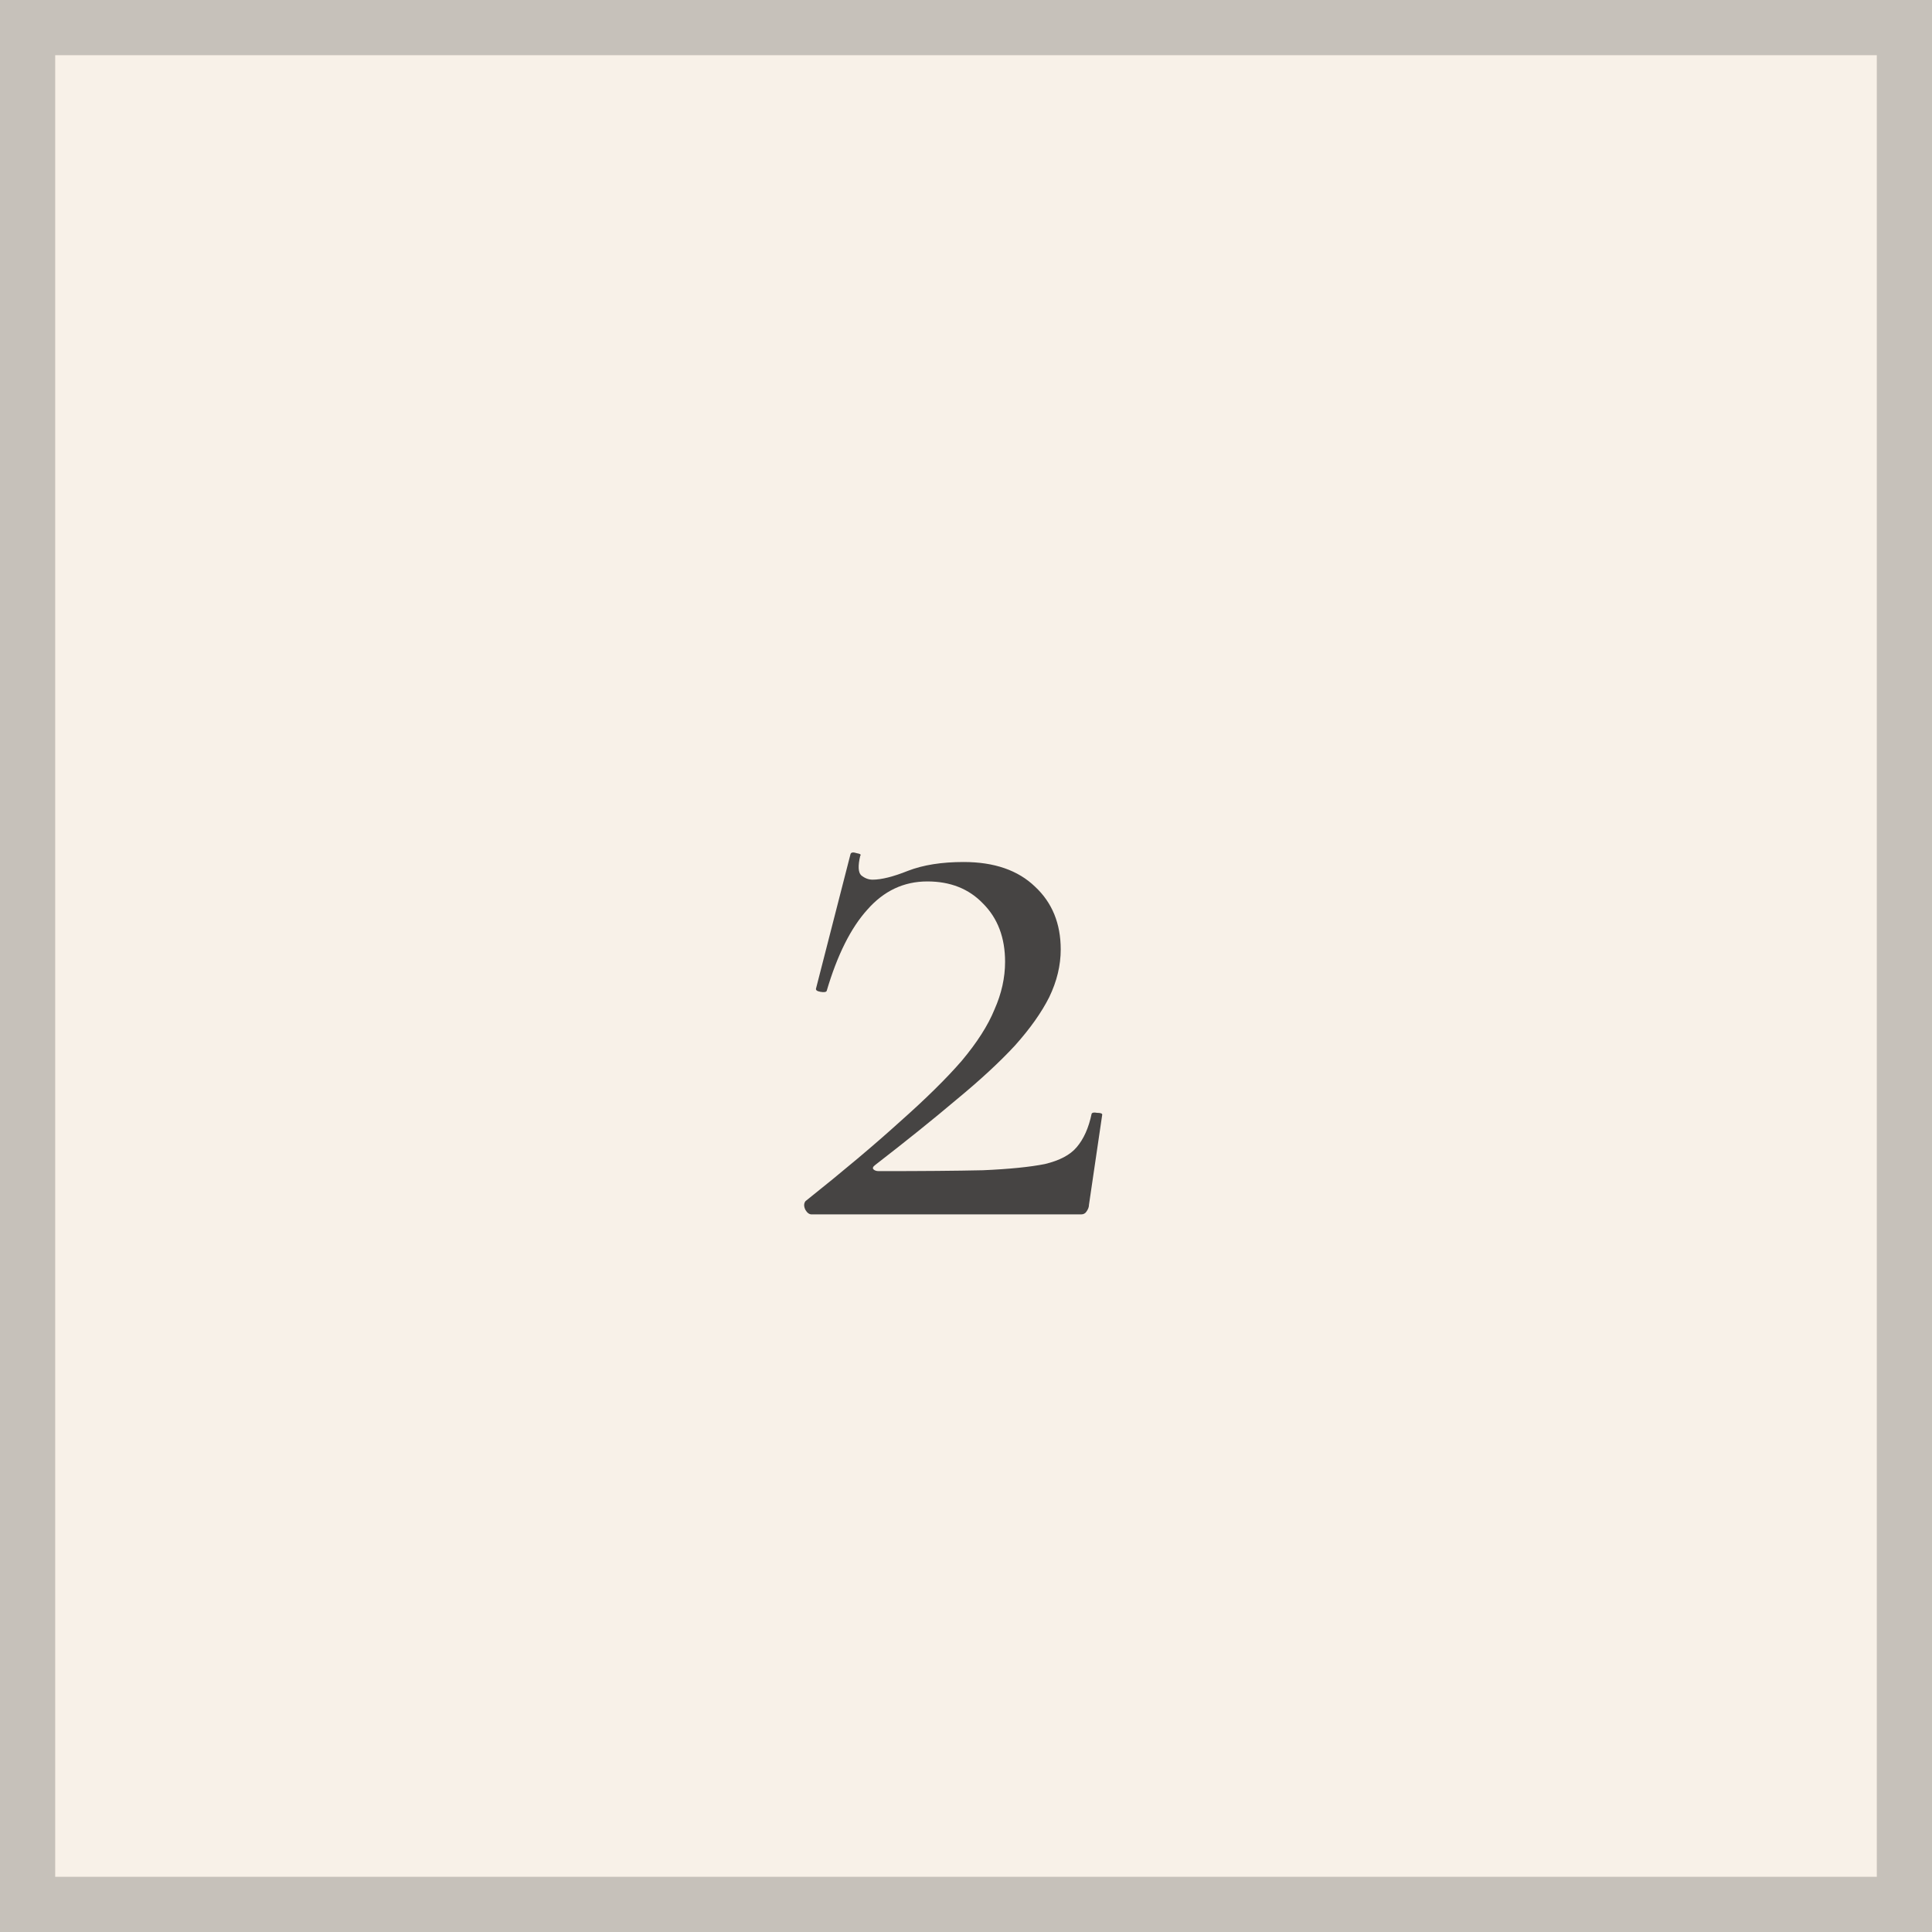 <?xml version="1.0" encoding="UTF-8"?> <svg xmlns="http://www.w3.org/2000/svg" width="35" height="35" viewBox="0 0 35 35" fill="none"><rect width="35" height="35" fill="#F8F1E8"></rect><rect x="0.5" y="0.5" width="34" height="34" stroke="black" stroke-opacity="0.2"></rect><path d="M14.592 21.76C15.275 21.216 15.845 20.736 16.304 20.32C16.773 19.904 17.147 19.536 17.424 19.216C17.701 18.885 17.899 18.576 18.016 18.288C18.144 18 18.208 17.712 18.208 17.424C18.208 16.987 18.075 16.635 17.808 16.368C17.552 16.101 17.216 15.968 16.8 15.968C16.373 15.968 16.011 16.139 15.712 16.48C15.413 16.811 15.168 17.301 14.976 17.952C14.965 17.973 14.928 17.979 14.864 17.968C14.8 17.957 14.773 17.936 14.784 17.904L15.408 15.472C15.419 15.44 15.456 15.435 15.52 15.456C15.584 15.467 15.605 15.483 15.584 15.504C15.541 15.685 15.547 15.803 15.6 15.856C15.664 15.909 15.733 15.936 15.808 15.936C15.968 15.936 16.181 15.883 16.448 15.776C16.725 15.669 17.061 15.616 17.456 15.616C18.011 15.616 18.443 15.765 18.752 16.064C19.061 16.352 19.216 16.731 19.216 17.2C19.216 17.488 19.147 17.776 19.008 18.064C18.869 18.341 18.661 18.635 18.384 18.944C18.107 19.243 17.755 19.568 17.328 19.92C16.912 20.272 16.421 20.667 15.856 21.104C15.813 21.136 15.803 21.163 15.824 21.184C15.845 21.205 15.877 21.216 15.92 21.216C16.699 21.216 17.328 21.211 17.808 21.2C18.288 21.179 18.661 21.141 18.928 21.088C19.195 21.024 19.387 20.923 19.504 20.784C19.632 20.635 19.723 20.432 19.776 20.176C19.787 20.155 19.819 20.149 19.872 20.16C19.936 20.16 19.968 20.171 19.968 20.192L19.728 21.824C19.728 21.867 19.712 21.909 19.68 21.952C19.659 21.984 19.627 22 19.584 22C18.827 22 18.021 22 17.168 22C16.315 22 15.493 22 14.704 22C14.661 22 14.624 21.973 14.592 21.92C14.56 21.856 14.56 21.803 14.592 21.76Z" fill="#464443"></path></svg> 